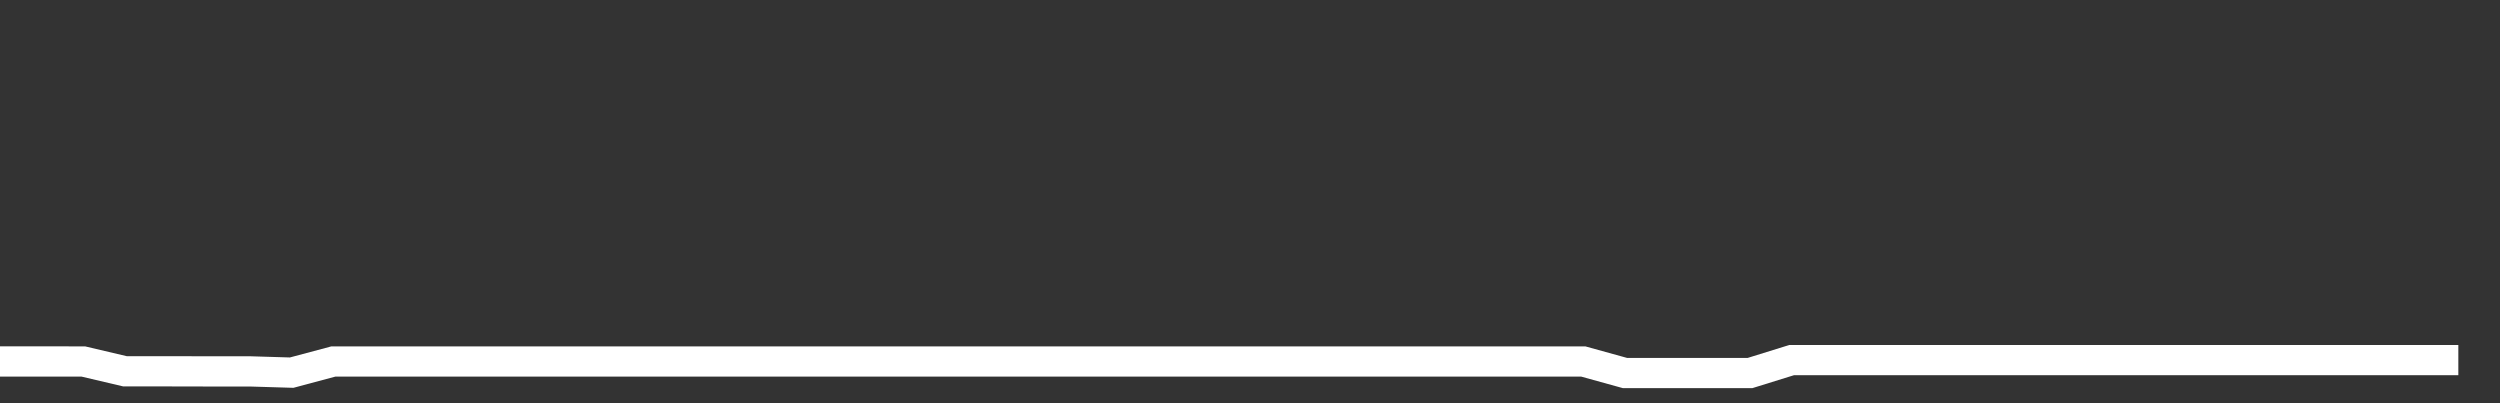 <svg xmlns="http://www.w3.org/2000/svg" width="248" height="40" viewBox="0 0 248 40" shape-rendering="auto"><rect x="0" y="0" width="248" height="40" fill="#333333" stroke="none"/><polyline points="0, 35.859 4.133, 35.859 8.267, 35.86 12.4, 36.833 16.533, 36.833 20.667, 36.842 24.8, 36.842 28.933, 36.966 33.067, 35.861 37.2, 35.861 41.333, 35.861 45.467, 35.861 49.6, 35.861 53.733, 35.861 57.867, 35.861 62, 35.861 66.133, 35.861 70.267, 35.861 74.4, 35.861 78.533, 35.861 82.667, 35.861 86.8, 35.861 90.933, 35.861 95.067, 35.861 99.2, 35.861 103.333, 35.861 107.467, 35.861 111.6, 35.861 115.733, 35.861 119.867, 35.861 124, 35.861 128.133, 35.861 132.267, 35.861 136.4, 35.861 140.533, 35.861 144.667, 35.861 148.8, 35.861 152.933, 35.861 157.067, 35.861 161.2, 37.005 165.333, 37.005 169.467, 37.005 173.6, 37.005 177.733, 35.721 181.867, 35.721 186, 35.721 190.133, 35.721 194.267, 35.721 198.4, 35.721 202.533, 35.721 206.667, 35.721 210.8, 35.721 214.933, 35.721 219.067, 35.721 223.2, 35.721 227.333, 35.721 231.467, 35.721 235.6, 35.721 239.733, 35.721 243.867, 35.721 248" stroke="#fff" stroke-width="3" stroke-opacity="1" fill="none" fill-opacity="0"></polyline></svg>